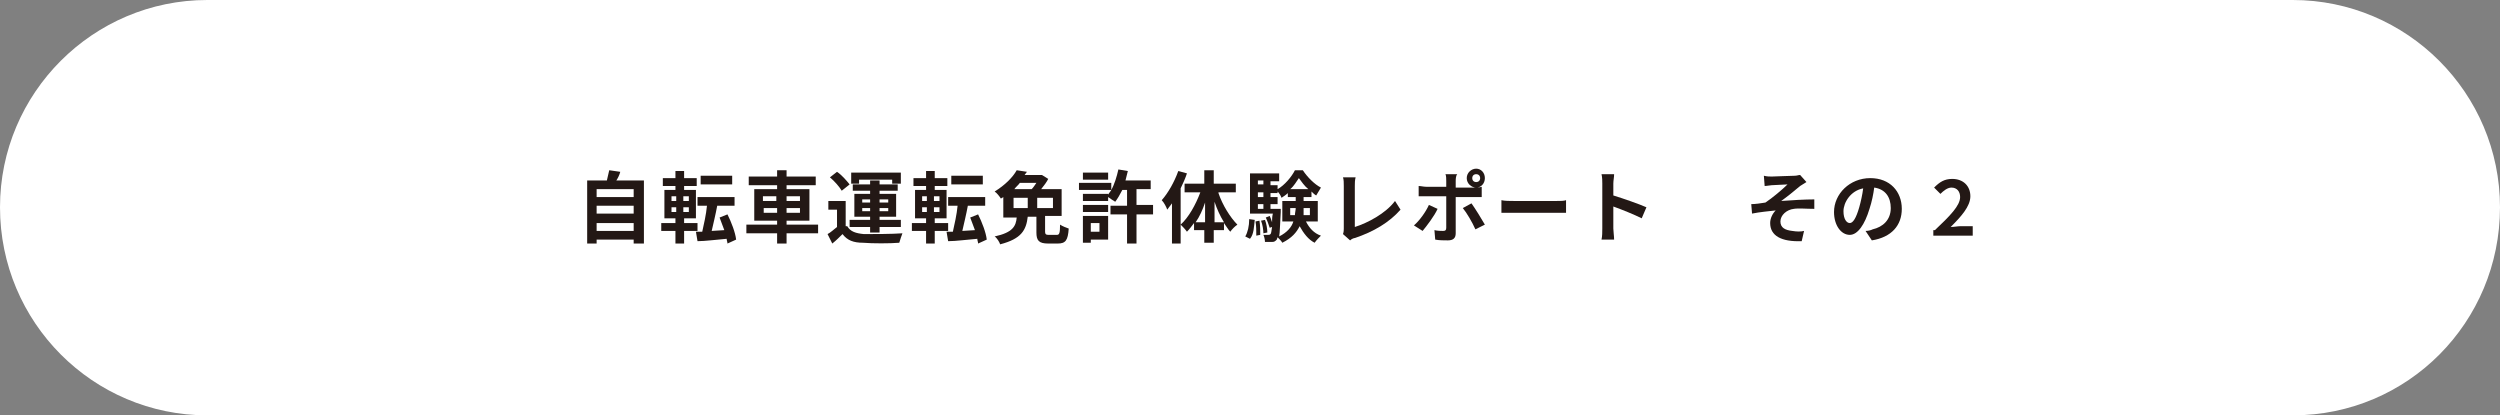 <?xml version="1.0" encoding="utf-8"?>
<!-- Generator: Adobe Illustrator 25.4.8, SVG Export Plug-In . SVG Version: 6.00 Build 0)  -->
<svg version="1.1" id="レイヤー_1" xmlns="http://www.w3.org/2000/svg" xmlns:xlink="http://www.w3.org/1999/xlink" x="0px"
	 y="0px" viewBox="0 0 317.2 52.7" style="enable-background:new 0 0 317.2 52.7;" xml:space="preserve">
<rect x="0" y="0" width="317.2" height="52.7" fill="#808080" stroke="none"/>
<style type="text/css">
	.st0{fill:#FFFFFF;}
	.st1{fill:#231815;}
</style>
<path class="st0" d="M290.9,52.7H26.3C11.8,52.7,0,40.9,0,26.3v0C0,11.8,11.8,0,26.3,0h264.6c14.5,0,26.3,11.8,26.3,26.3v0
	C317.2,40.9,305.5,52.7,290.9,52.7z"/>
<g>
	<g>
		<g>
			<path class="st1" d="M81.7,22.9v8h-1.3v-0.5h-4.7v0.5h-1.2v-8H77c0.1-0.4,0.2-0.9,0.3-1.3l1.4,0.2c-0.1,0.4-0.3,0.8-0.5,1.1H81.7
				z M75.7,24v1h4.7v-1H75.7z M75.7,26.1v1h4.7v-1H75.7z M80.4,29.3v-1h-4.7v1H80.4z"/>
			<path class="st1" d="M86.8,29.3v1.6h-1.1v-1.6h-1.8v-1h1.8v-0.6h-1.4v-3.6h1.4v-0.5h-1.6v-1h1.6v-0.9h1.1v0.9h1.6v1h-1.6v0.5h1.5
				v3.6h-1.5v0.6h1.7v1H86.8z M85.2,25.5h0.6v-0.6h-0.6V25.5z M85.2,26.9h0.6v-0.6h-0.6V26.9z M87.4,24.9h-0.7v0.6h0.7V24.9z
				 M87.4,26.3h-0.7v0.6h0.7V26.3z M92.3,30.9c0-0.2-0.1-0.4-0.1-0.6c-1.3,0.1-2.7,0.3-3.7,0.3l-0.2-1.2l0.8,0
				c0.2-0.9,0.5-2.2,0.6-3.3h-1.2v-1.1h4.7v1.1H91c-0.2,1.1-0.5,2.3-0.7,3.2l1.6-0.1c-0.2-0.5-0.4-1.1-0.6-1.6l1-0.4
				c0.5,1,1,2.3,1.1,3.2L92.3,30.9z M92.9,23.4h-4v-1.1h4V23.4z"/>
			<path class="st1" d="M103.8,29.6h-4v1.3h-1.2v-1.3h-3.9v-1.1h3.9V28h-2.9v-4h2.9v-0.5h-3.6v-1.1h3.6v-0.8h1.2v0.8h3.7v1.1h-3.7
				V24h2.9v4h-2.9v0.5h4V29.6z M96.8,25.5h1.7v-0.6h-1.7V25.5z M98.6,27v-0.6h-1.7V27H98.6z M99.8,24.9v0.6h1.7v-0.6H99.8z
				 M101.5,26.4h-1.7V27h1.7V26.4z"/>
			<path class="st1" d="M107.5,28.7c0.4,0.7,1.1,0.9,2.1,1c1.2,0,3.6,0,4.9-0.1c-0.1,0.3-0.3,0.8-0.4,1.2c-1.2,0.1-3.4,0.1-4.6,0
				c-1.2,0-2-0.3-2.6-1.1c-0.4,0.4-0.8,0.8-1.3,1.2l-0.6-1.2c0.4-0.2,0.8-0.6,1.2-0.9v-2.2h-1.1v-1.1h2.2V28.7z M106.8,24.2
				c-0.3-0.5-0.9-1.2-1.5-1.7l0.9-0.7c0.6,0.4,1.2,1.1,1.6,1.6L106.8,24.2z M110.4,28.8h-2.6v-0.9h2.6v-0.4h-2v-2.9h2v-0.4h-2.2
				v-0.8h2.2v-0.5h1.2v0.5h2.3v0.8h-2.3v0.4h2.1v2.9h-2.1v0.4h2.7v0.9h-2.7v0.7h-1.2V28.8z M109,23.3h-1v-1.4h6.3v1.4h-1.1v-0.5H109
				V23.3z M109.4,25.7h1v-0.4h-1V25.7z M110.4,26.8v-0.4h-1v0.4H110.4z M111.6,25.3v0.4h1.1v-0.4H111.6z M112.7,26.4h-1.1v0.4h1.1
				V26.4z"/>
			<path class="st1" d="M118.6,29.3v1.6h-1.1v-1.6h-1.8v-1h1.8v-0.6h-1.4v-3.6h1.4v-0.5h-1.6v-1h1.6v-0.9h1.1v0.9h1.6v1h-1.6v0.5
				h1.5v3.6h-1.5v0.6h1.7v1H118.6z M117,25.5h0.6v-0.6H117V25.5z M117,26.9h0.6v-0.6H117V26.9z M119.2,24.9h-0.7v0.6h0.7V24.9z
				 M119.2,26.3h-0.7v0.6h0.7V26.3z M124.1,30.9c0-0.2-0.1-0.4-0.1-0.6c-1.3,0.1-2.7,0.3-3.7,0.3l-0.2-1.2l0.8,0
				c0.2-0.9,0.5-2.2,0.6-3.3h-1.2v-1.1h4.7v1.1h-2.2c-0.2,1.1-0.5,2.3-0.7,3.2l1.6-0.1c-0.2-0.5-0.4-1.1-0.6-1.6l1-0.4
				c0.5,1,1,2.3,1.1,3.2L124.1,30.9z M124.7,23.4h-4v-1.1h4V23.4z"/>
			<path class="st1" d="M134.1,29.8c0.3,0,0.4-0.2,0.4-1.3c0.3,0.2,0.8,0.4,1.1,0.5c-0.1,1.5-0.4,1.9-1.4,1.9H133
				c-1.2,0-1.5-0.4-1.5-1.4v-2h-1.1c-0.2,1.7-0.8,2.8-3.5,3.5c-0.1-0.3-0.4-0.8-0.7-1c2.3-0.5,2.7-1.3,2.8-2.4h-1.7V25
				c-0.1,0.1-0.2,0.1-0.3,0.2c-0.2-0.3-0.5-0.7-0.8-0.9c1.3-0.8,2.3-1.8,2.8-2.7l1.3,0.2c-0.1,0.1-0.2,0.3-0.3,0.4h2l0.2,0l0.8,0.5
				c-0.2,0.4-0.5,0.8-0.9,1.3h2.6v3.4h-2.1v2c0,0.3,0.1,0.4,0.4,0.4H134.1z M128.6,26.4h1.8v-1.3h-1.8V26.4z M129.4,23.2
				c-0.2,0.3-0.5,0.5-0.7,0.8h2.2c0.2-0.2,0.4-0.5,0.6-0.8H129.4z M133.6,25.1h-2v1.3h2V25.1z"/>
			<path class="st1" d="M146.3,27.2h-2.1v3.7H143v-3.7h-2.1v-1.1h2.1v-2h-0.6c-0.3,0.6-0.6,1.1-0.9,1.5c-0.2-0.1-0.6-0.4-0.9-0.6
				v0.5h-3.2v-0.9h3.2v0.1c0.1-0.2,0.3-0.4,0.4-0.6h-4.1v-0.9h4.1v0.9c0.4-0.7,0.7-1.7,0.9-2.6l1.2,0.2c-0.1,0.4-0.2,0.8-0.3,1.2
				h3.2v1.1h-1.8v2h2.1V27.2z M140.6,30.4h-2.2v0.4h-1v-3.4h3.2V30.4z M137.4,26h3.2v0.9h-3.2V26z M140.6,22.8h-3.2v-0.9h3.2V22.8z
				 M138.4,28.3v1.1h1.1v-1.1H138.4z"/>
			<path class="st1" d="M150.6,22c-0.2,0.6-0.5,1.3-0.8,1.9v7h-1.1v-5.1c-0.2,0.3-0.4,0.5-0.6,0.8c-0.1-0.3-0.4-0.9-0.7-1.2
				c0.8-0.9,1.6-2.3,2.1-3.7L150.6,22z M154.6,24.5c0.5,1.5,1.5,3.1,2.4,4c-0.3,0.2-0.7,0.6-0.9,0.9c-0.3-0.3-0.5-0.7-0.8-1.1v0.9
				H154v1.6h-1.2v-1.6h-1.3v-0.9c-0.3,0.4-0.6,0.8-0.9,1.1c-0.2-0.3-0.6-0.7-0.8-0.9c1-0.9,1.9-2.5,2.5-4.1h-2v-1.1h2.5v-1.7h1.2
				v1.7h2.8v1.1H154.6z M152.9,28.2v-2.5c-0.3,0.9-0.7,1.8-1.2,2.5H152.9z M155.3,28.2c-0.5-0.8-0.9-1.7-1.2-2.6v2.6H155.3z"/>
			<path class="st1" d="M158,30c0.3-0.5,0.5-1.3,0.5-2.2l0.7,0.1c-0.1,0.9-0.1,1.8-0.6,2.4L158,30z M165.7,28.1
				c0.4,0.8,1,1.5,1.9,1.8c-0.2,0.2-0.6,0.6-0.8,0.9c-0.8-0.4-1.4-1.2-1.9-2.1c-0.4,0.8-1,1.5-2.2,2.1c-0.1-0.2-0.4-0.5-0.6-0.7
				c0,0.1-0.1,0.2-0.1,0.3c-0.2,0.2-0.3,0.3-0.6,0.3c-0.2,0-0.5,0-0.9,0c0-0.3-0.1-0.7-0.2-0.9c0.3,0,0.5,0,0.6,0
				c0.1,0,0.2,0,0.3-0.1c0.1-0.1,0.1-0.3,0.2-0.9l-0.3,0.1c-0.1-0.3-0.3-0.9-0.5-1.3l0.5-0.2c0.1,0.2,0.2,0.5,0.3,0.8
				c0-0.3,0-0.7,0.1-1.1h-2.9V22h3.7v1h-1.1v0.5h0.9V24c0.9-0.5,1.8-1.6,2.2-2.4h1c0.6,0.9,1.5,1.8,2.3,2.2c-0.2,0.3-0.4,0.7-0.6,1
				c-0.2-0.1-0.4-0.3-0.6-0.5V25h-1v0.5h1.8v2.6H165.7z M159.8,28c0.1,0.6,0.1,1.3,0.1,1.8l-0.5,0.1c0-0.5,0-1.3-0.1-1.8L159.8,28z
				 M159.6,22.9v0.5h0.7v-0.5H159.6z M159.6,24.4V25h0.7v-0.6H159.6z M159.6,26.5h0.7v-0.6h-0.7V26.5z M160.5,27.9
				c0.2,0.5,0.3,1.2,0.3,1.6l-0.5,0.1c0-0.4-0.1-1.1-0.3-1.6L160.5,27.9z M162.5,26.5c0,0,0,0.3,0,0.4c-0.1,1.6-0.1,2.6-0.2,3.1
				c1-0.5,1.6-1.2,1.8-1.9h-1.4v-2.6h1.7V25h-1v-0.5c-0.2,0.2-0.5,0.4-0.8,0.6c-0.1-0.3-0.3-0.6-0.5-0.8v0.2h-0.9V25h0.9v0.9h-0.9
				v0.6H162.5z M164.3,27.3c0-0.3,0.1-0.6,0.1-0.9v0h-0.7v0.9H164.3z M166,24c-0.5-0.4-0.9-1-1.2-1.4c-0.3,0.4-0.6,1-1.1,1.4H166z
				 M165.4,26.4L165.4,26.4c0,0.3,0,0.6,0,0.9h0.8v-0.9H165.4z"/>
			<path class="st1" d="M170.5,29v-5.4c0-0.4,0-0.8-0.1-1.1h1.6c-0.1,0.4-0.1,0.7-0.1,1.1v5.2c1.6-0.5,3.9-1.7,5.1-3.3l0.7,1.1
				c-1.4,1.6-3.4,2.8-5.8,3.6c-0.1,0-0.4,0.1-0.6,0.3l-0.9-0.8C170.5,29.4,170.5,29.2,170.5,29z"/>
			<path class="st1" d="M180.5,29.3l-1.1-0.7c0.7-0.6,1.5-1.7,1.9-2.6l1.1,0.5C182,27.4,181,28.7,180.5,29.3z M184.7,23v0.8h2.3
				c0.3,0,0.7,0,1-0.1v1.3c-0.3,0-0.7,0-1,0h-2.3v4.6c0,0.6-0.3,0.9-1,0.9c-0.5,0-1.1,0-1.6-0.1l-0.1-1.2c0.4,0.1,0.9,0.1,1.1,0.1
				c0.3,0,0.4-0.1,0.4-0.4c0-0.4,0-3.5,0-4v0h-2.5c-0.3,0-0.7,0-1,0v-1.3c0.3,0,0.6,0.1,1,0.1h2.5V23c0-0.3,0-0.7-0.1-0.9h1.5
				C184.7,22.3,184.7,22.8,184.7,23z M188.4,28.5l-1.2,0.6c-0.4-0.9-1.1-2.1-1.6-2.7l1.1-0.6C187.2,26.5,188,27.8,188.4,28.5z
				 M187.3,21.4c0.6,0,1.1,0.5,1.1,1.2s-0.5,1.2-1.1,1.2s-1.2-0.5-1.2-1.2S186.7,21.4,187.3,21.4z M187.3,23.1
				c0.3,0,0.5-0.2,0.5-0.5s-0.2-0.5-0.5-0.5s-0.5,0.2-0.5,0.5S187,23.1,187.3,23.1z"/>
			<path class="st1" d="M192.1,25.5h5.4c0.5,0,0.9,0,1.2-0.1V27c-0.2,0-0.8,0-1.2,0h-5.4c-0.6,0-1.2,0-1.6,0v-1.6
				C190.9,25.5,191.6,25.5,192.1,25.5z"/>
			<path class="st1" d="M203.3,23.3c0-0.3,0-0.8-0.1-1.2h1.6c0,0.4-0.1,0.8-0.1,1.2v1.5c1.3,0.4,3.3,1.1,4.2,1.5l-0.6,1.4
				c-1-0.5-2.5-1.1-3.6-1.5v2.8c0,0.3,0.1,1,0.1,1.4h-1.6c0.1-0.4,0.1-1,0.1-1.4V23.3z"/>
			<path class="st1" d="M224.8,22.4c0.4,0,2.3-0.1,2.9-0.1c0.3,0,0.5-0.1,0.7-0.1l0.8,0.9c-0.2,0.1-0.6,0.4-0.8,0.5
				c-0.7,0.6-1.7,1.4-2.4,1.9c1.3-0.1,3-0.2,4.2-0.2v1.2c-1,0-2-0.1-2.6,0c-0.9,0.1-1.7,0.8-1.7,1.6c0,0.8,0.6,1.1,1.5,1.2
				c0.6,0.1,1.1,0.1,1.5,0l-0.3,1.3c-2.6,0.1-4-0.7-4-2.3c0-0.6,0.3-1.2,0.7-1.6c-0.9,0.1-2,0.2-3,0.4l-0.1-1.2
				c0.5,0,1.2-0.1,1.8-0.2c0.9-0.6,2.2-1.7,2.8-2.3c-0.4,0-1.6,0.1-2,0.1c-0.2,0-0.6,0.1-0.9,0.1l-0.1-1.3
				C224.2,22.4,224.5,22.4,224.8,22.4z"/>
			<path class="st1" d="M237.5,30.5l-0.8-1.2c0.4,0,0.7-0.1,0.9-0.2c1.3-0.3,2.3-1.2,2.3-2.7c0-1.4-0.7-2.4-2.1-2.6
				c-0.1,0.8-0.3,1.8-0.6,2.7c-0.6,2-1.5,3.3-2.5,3.3c-1.1,0-2-1.2-2-2.9c0-2.3,2-4.3,4.6-4.3c2.5,0,4,1.7,4,3.9
				C241.3,28.6,240,30.1,237.5,30.5z M234.7,28.3c0.4,0,0.8-0.6,1.2-2c0.2-0.7,0.4-1.6,0.5-2.4c-1.6,0.3-2.5,1.8-2.5,2.9
				C233.9,27.8,234.3,28.3,234.7,28.3z"/>
			<path class="st1" d="M245.5,29.2c1.9-1.8,3.2-3.1,3.2-4.2c0-0.7-0.4-1.2-1.1-1.2c-0.5,0-1,0.4-1.4,0.8l-0.8-0.8
				c0.7-0.7,1.3-1.1,2.3-1.1c1.4,0,2.3,0.9,2.3,2.2c0,1.3-1.2,2.6-2.5,3.9c0.4,0,0.9-0.1,1.2-0.1h1.6v1.2h-5V29.2z"/>
		</g>
	</g>
</g>
</svg>
